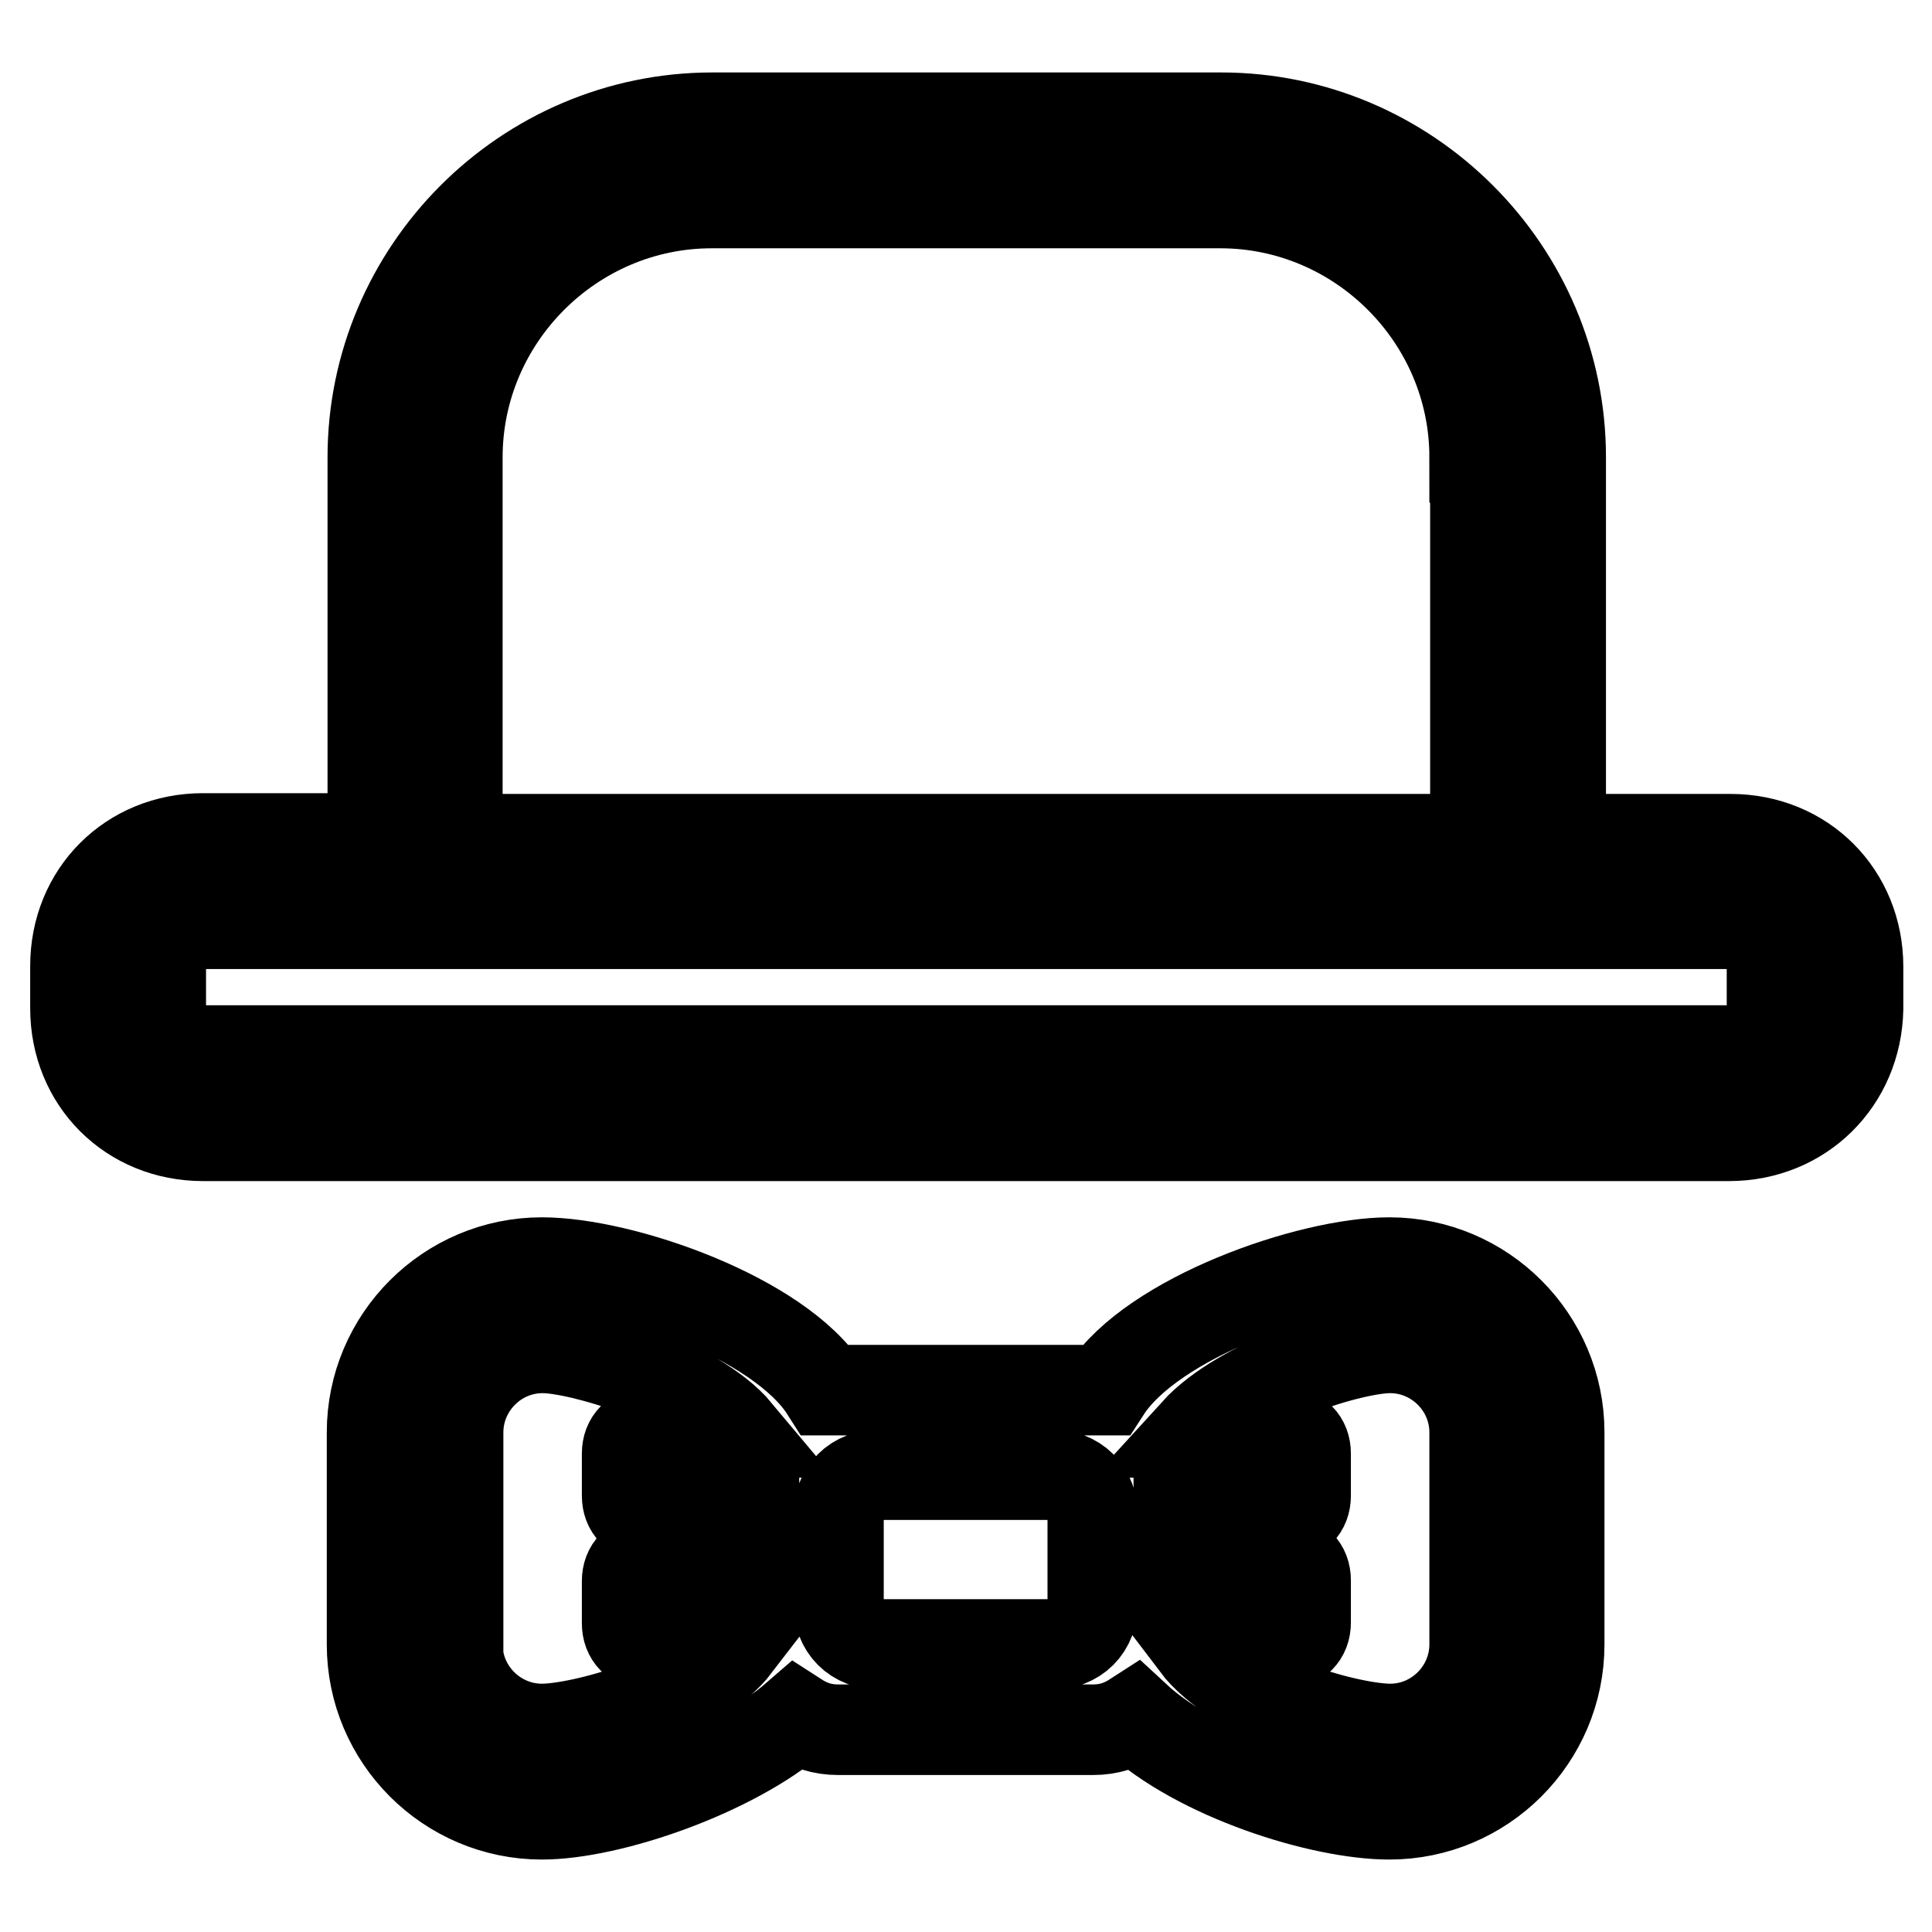<?xml version="1.0" encoding="utf-8"?>
<!-- Svg Vector Icons : http://www.onlinewebfonts.com/icon -->
<!DOCTYPE svg PUBLIC "-//W3C//DTD SVG 1.1//EN" "http://www.w3.org/Graphics/SVG/1.1/DTD/svg11.dtd">
<svg version="1.1" xmlns="http://www.w3.org/2000/svg" xmlns:xlink="http://www.w3.org/1999/xlink" x="0px" y="0px" viewBox="0 0 256 256" enable-background="new 0 0 256 256" xml:space="preserve">
<g> <path stroke-width="12" fill-opacity="0" stroke="#000000"  d="M229.1,150.5H201h-4.5h-16.3H75.7H59.4H55H26.9c-9.6,0-16.9-7.3-16.9-16.9V128c0-9.6,7.3-16.9,16.9-16.9 h22.5V60.6c0-24.7,20.2-45,45-45h67.4c24.7,0,45,20.2,45,45v50.6h22.5c9.6,0,16.9,7.3,16.9,16.9v5.6 C246,143.2,238.7,150.5,229.1,150.5z M195.4,60.6c0-18.5-15.2-33.7-33.7-33.7H94.3c-18.5,0-33.7,15.2-33.7,33.7v50.6h134.9V60.6z  M234.8,128c0-3.4-2.2-5.6-5.6-5.6H26.9c-3.4,0-5.6,2.2-5.6,5.6v5.6c0,3.4,2.2,5.6,5.6,5.6h202.3c3.4,0,5.6-2.2,5.6-5.6V128z  M71.8,167.3c10.7,0,31.5,7.3,37.6,16.9c0.6,0,1.1,0,1.7,0h33.7c0.6,0,1.1,0,1.7,0c6.2-9.6,27-16.9,37.6-16.9 c12.4,0,22.5,10.1,22.5,22.5v28.1c0,12.4-10.1,22.5-22.5,22.5c-9,0-25.3-5.1-33.7-12.9c-1.7,1.1-3.4,1.7-5.6,1.7h-33.7 c-2.2,0-3.9-0.6-5.6-1.7c-8.4,7.3-24.7,12.9-33.7,12.9c-12.4,0-22.5-10.1-22.5-22.5v-28.1C49.3,177.4,59.4,167.3,71.8,167.3z  M184.2,229.1c6.2,0,11.2-5.1,11.2-11.2v-28.1c0-6.2-5.1-11.2-11.2-11.2c-5.1,0-19.7,4.5-25.8,11.2h11.8c1.7,0,2.8,1.1,2.8,2.8v5.6 c0,1.7-1.1,2.8-2.8,2.8h-14v5.6h14c1.7,0,2.8,1.1,2.8,2.8v5.6c0,1.7-1.1,2.8-2.8,2.8h-11.8C164,225.2,179.1,229.1,184.2,229.1z  M111.1,212.3c0,3.4,2.2,5.6,5.6,5.6h22.5c3.4,0,5.6-2.2,5.6-5.6V201c0-3.4-2.2-5.6-5.6-5.6h-22.5c-3.4,0-5.6,2.2-5.6,5.6V212.3z  M60.6,217.9c0,6.2,5.1,11.2,11.2,11.2c5.1,0,20.2-3.9,25.8-11.2H85.9c-1.7,0-2.8-1.1-2.8-2.8v-5.6c0-1.7,1.1-2.8,2.8-2.8h14V201 h-14c-1.7,0-2.8-1.1-2.8-2.8v-5.6c0-1.7,1.1-2.8,2.8-2.8h11.8c-5.6-6.7-20.8-11.2-25.8-11.2c-6.2,0-11.2,5.1-11.2,11.2V217.9z"/></g>
</svg>